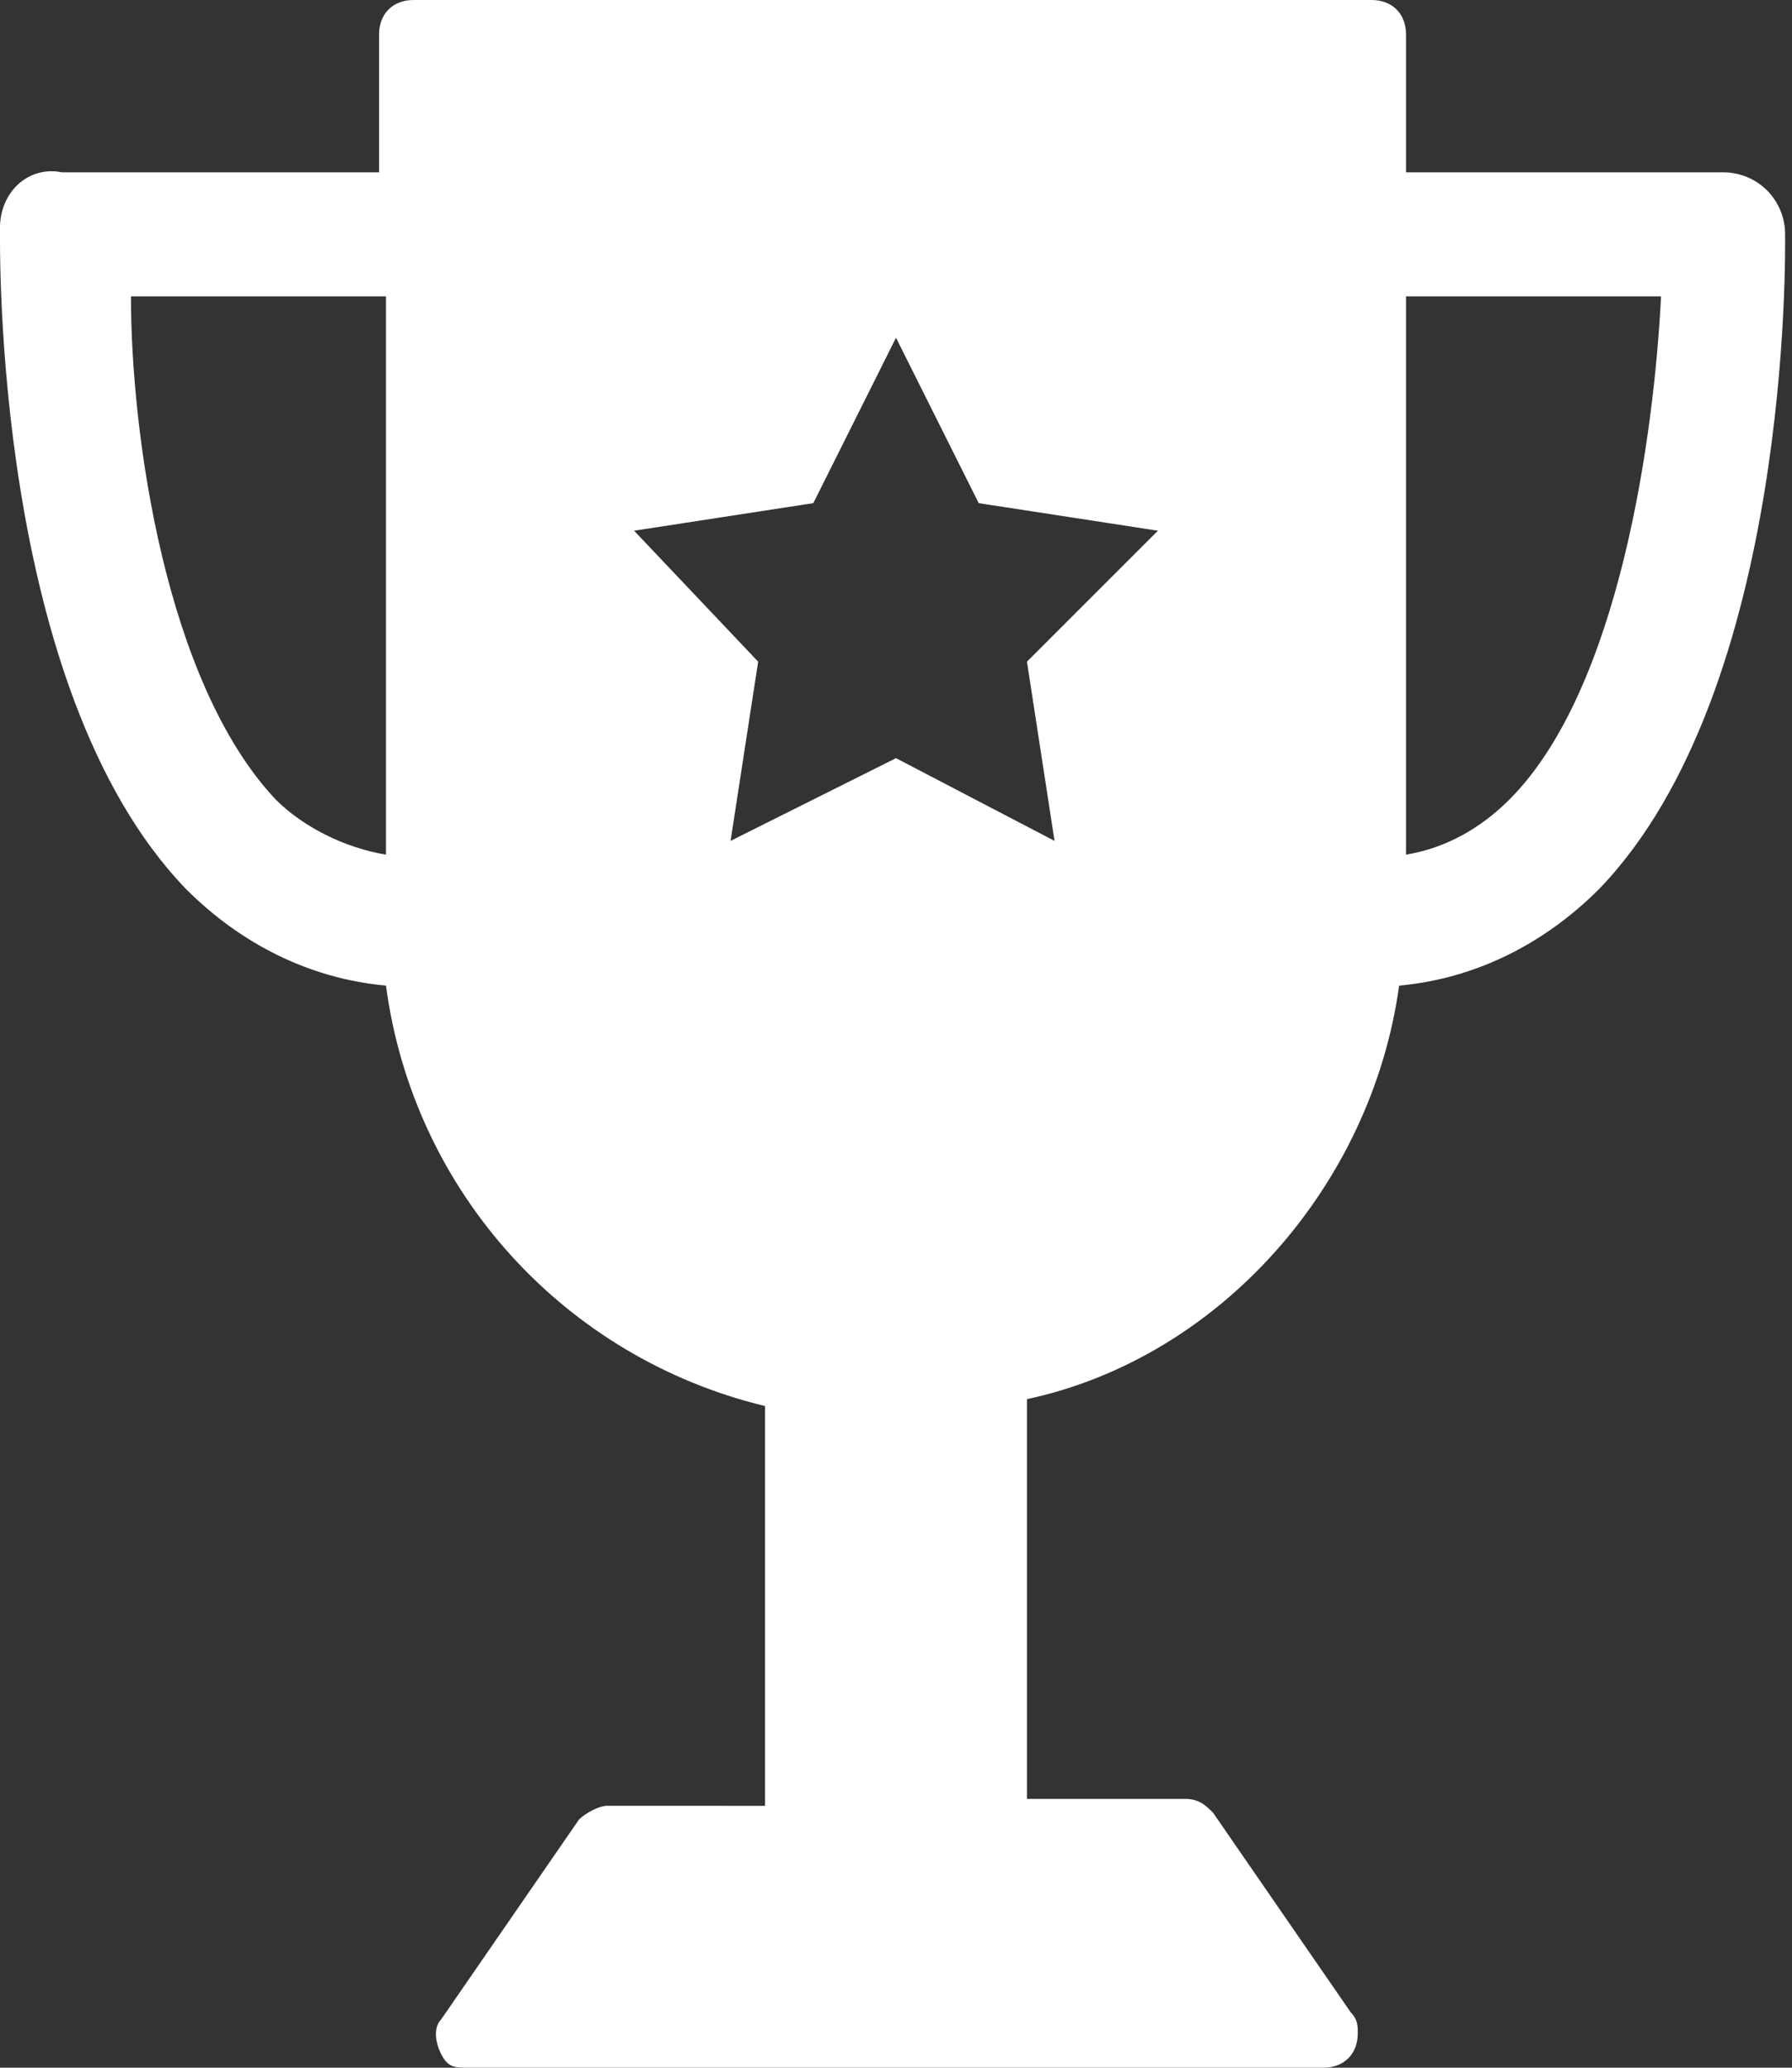 <?xml version="1.0" encoding="utf-8"?>
<!-- Generator: Adobe Illustrator 19.2.1, SVG Export Plug-In . SVG Version: 6.00 Build 0)  -->
<svg version="1.1" id="Слой_1" xmlns="http://www.w3.org/2000/svg" xmlns:xlink="http://www.w3.org/1999/xlink" x="0px" y="0px"
	 width="26px" height="30px" viewBox="0 0 26 30" style="enable-background:new 0 0 26 30;" xml:space="preserve">
<rect x="0" y="0" width="26" height="30" fill="#333333" stroke="none"/>
<style type="text/css">
	.st0{fill:#FFFFFF;}
</style>
<path class="st0" d="M20.3,14.3c1.1-0.1,2.1-0.6,2.9-1.4c2.8-2.9,2.7-9.3,2.7-9.5c0-0.5-0.4-0.9-0.9-0.9h-4.6v-2
	c0-0.3-0.2-0.5-0.5-0.5H6C5.7,0,5.5,0.2,5.5,0.5v2H0.9C0.4,2.4,0,2.8,0,3.3c0,0.3-0.1,6.7,2.7,9.6c0.8,0.8,1.8,1.3,2.9,1.4
	c0.4,3,2.6,5.4,5.5,6.1v5.8H8.8c-0.1,0-0.3,0.1-0.4,0.2l-2,2.9c-0.1,0.1-0.1,0.3,0,0.5S6.6,30,6.8,30h12.4c0.3,0,0.5-0.2,0.5-0.5
	c0-0.1,0-0.2-0.1-0.3l-2-2.9c-0.1-0.1-0.2-0.2-0.4-0.2h-2.3v-5.8C17.7,19.7,19.9,17.2,20.3,14.3L20.3,14.3z M24.1,4.3
	c-0.1,2-0.6,5.7-2.2,7.3c-0.4,0.4-0.9,0.7-1.5,0.8V4.3L24.1,4.3z M1.9,4.3h3.7v8.1C5,12.3,4.4,12,4,11.6C2.4,9.9,1.9,6.3,1.9,4.3
	L1.9,4.3z M9.2,7.7l2.6-0.4L13,4.9l1.2,2.4l2.6,0.4l-1.9,1.9l0.4,2.6L13,11l-2.4,1.2l0.4-2.6L9.2,7.7z"/>
</svg>
